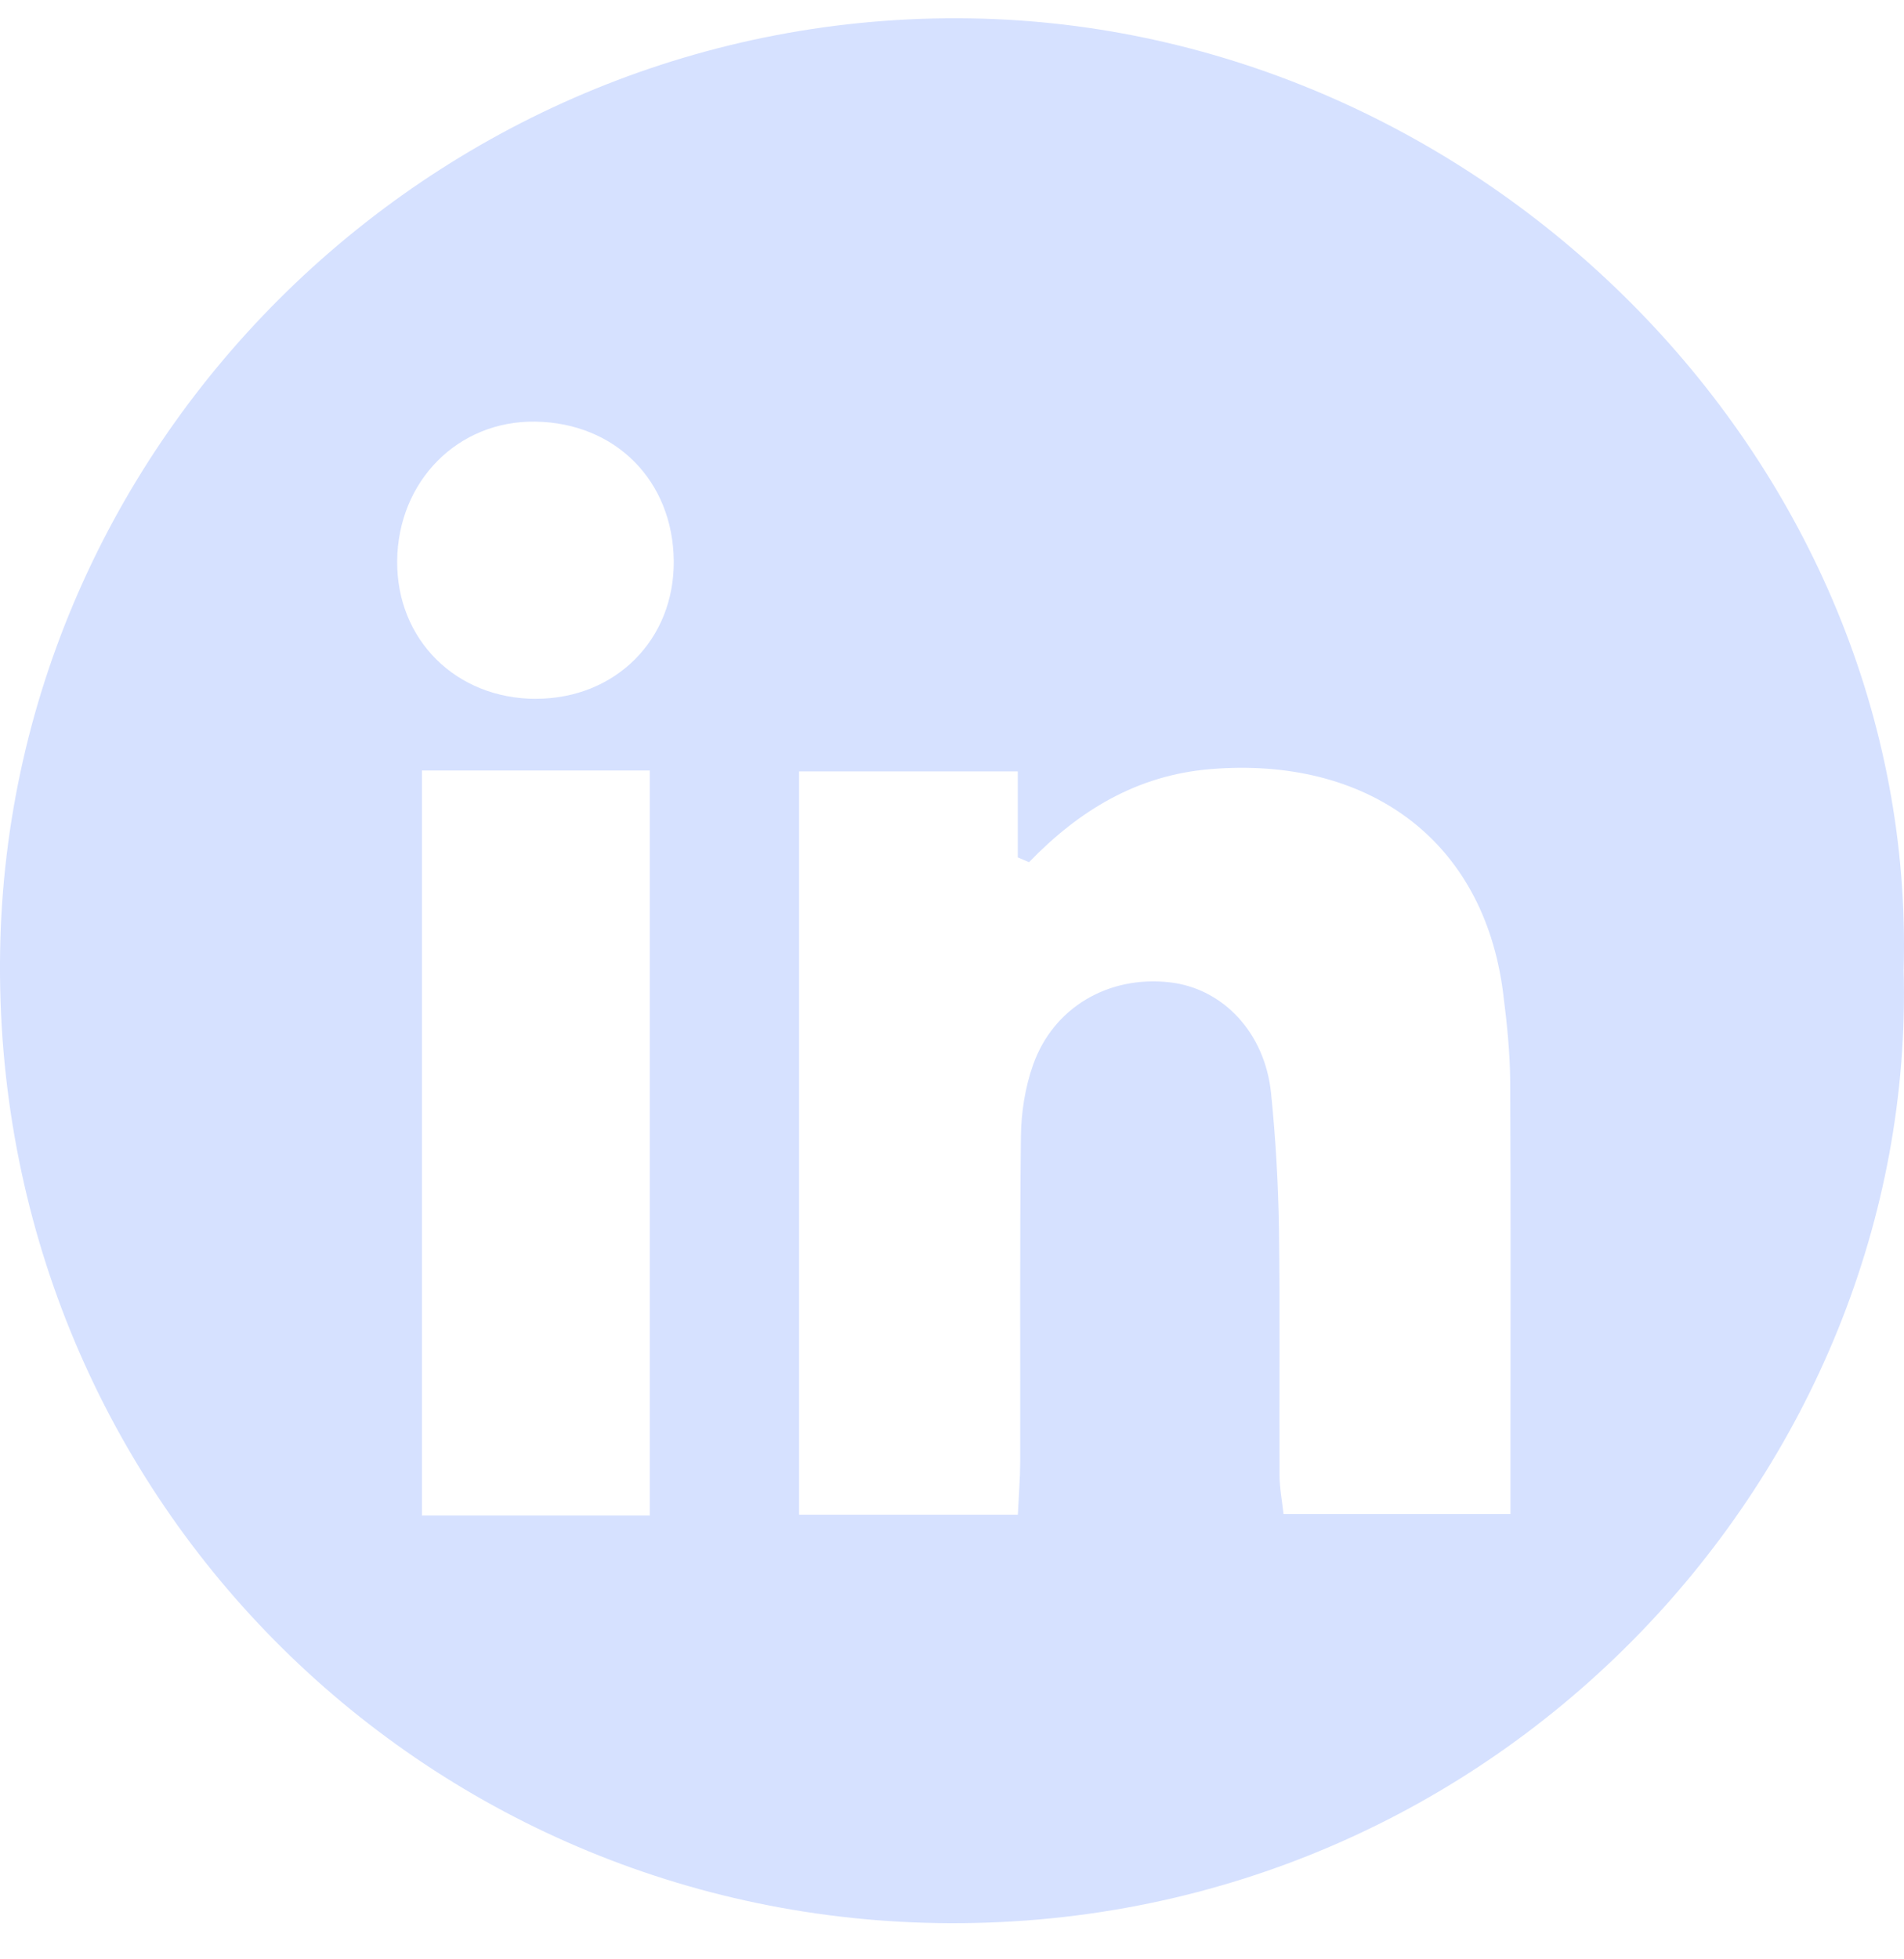 <svg width="35" height="36" viewBox="0 0 35 36" fill="none" xmlns="http://www.w3.org/2000/svg">
<path d="M34.993 17.806C35.254 26.98 27.596 35.373 17.459 35.336C7.774 35.301 -0.156 27.446 0.002 17.485C0.156 7.875 8.299 0.062 18.066 0.343C27.396 0.613 35.251 8.569 34.994 17.806H34.993ZM18.916 15.842C18.847 15.812 18.779 15.783 18.709 15.753V14.174H14.689V27.83H18.711C18.727 27.476 18.753 27.164 18.754 26.852C18.758 24.861 18.744 22.869 18.767 20.878C18.772 20.438 18.844 19.977 18.991 19.564C19.366 18.506 20.38 17.921 21.503 18.049C22.482 18.16 23.252 18.975 23.365 20.085C23.449 20.911 23.497 21.744 23.51 22.574C23.532 24.083 23.513 25.593 23.521 27.103C23.521 27.345 23.57 27.589 23.594 27.818H27.766V26.82C27.766 24.508 27.774 22.195 27.761 19.882C27.758 19.341 27.701 18.798 27.633 18.261C27.275 15.392 25.098 13.893 22.245 14.132C20.901 14.244 19.835 14.891 18.915 15.843L18.916 15.842ZM11.945 27.845V14.157H7.756V27.845H11.945ZM9.851 12.839C11.313 12.839 12.399 11.753 12.385 10.305C12.371 8.833 11.314 7.769 9.841 7.747C8.419 7.725 7.314 8.839 7.301 10.308C7.289 11.753 8.382 12.839 9.851 12.84L9.851 12.839Z" fill="#D6E1FF"/>
</svg>
